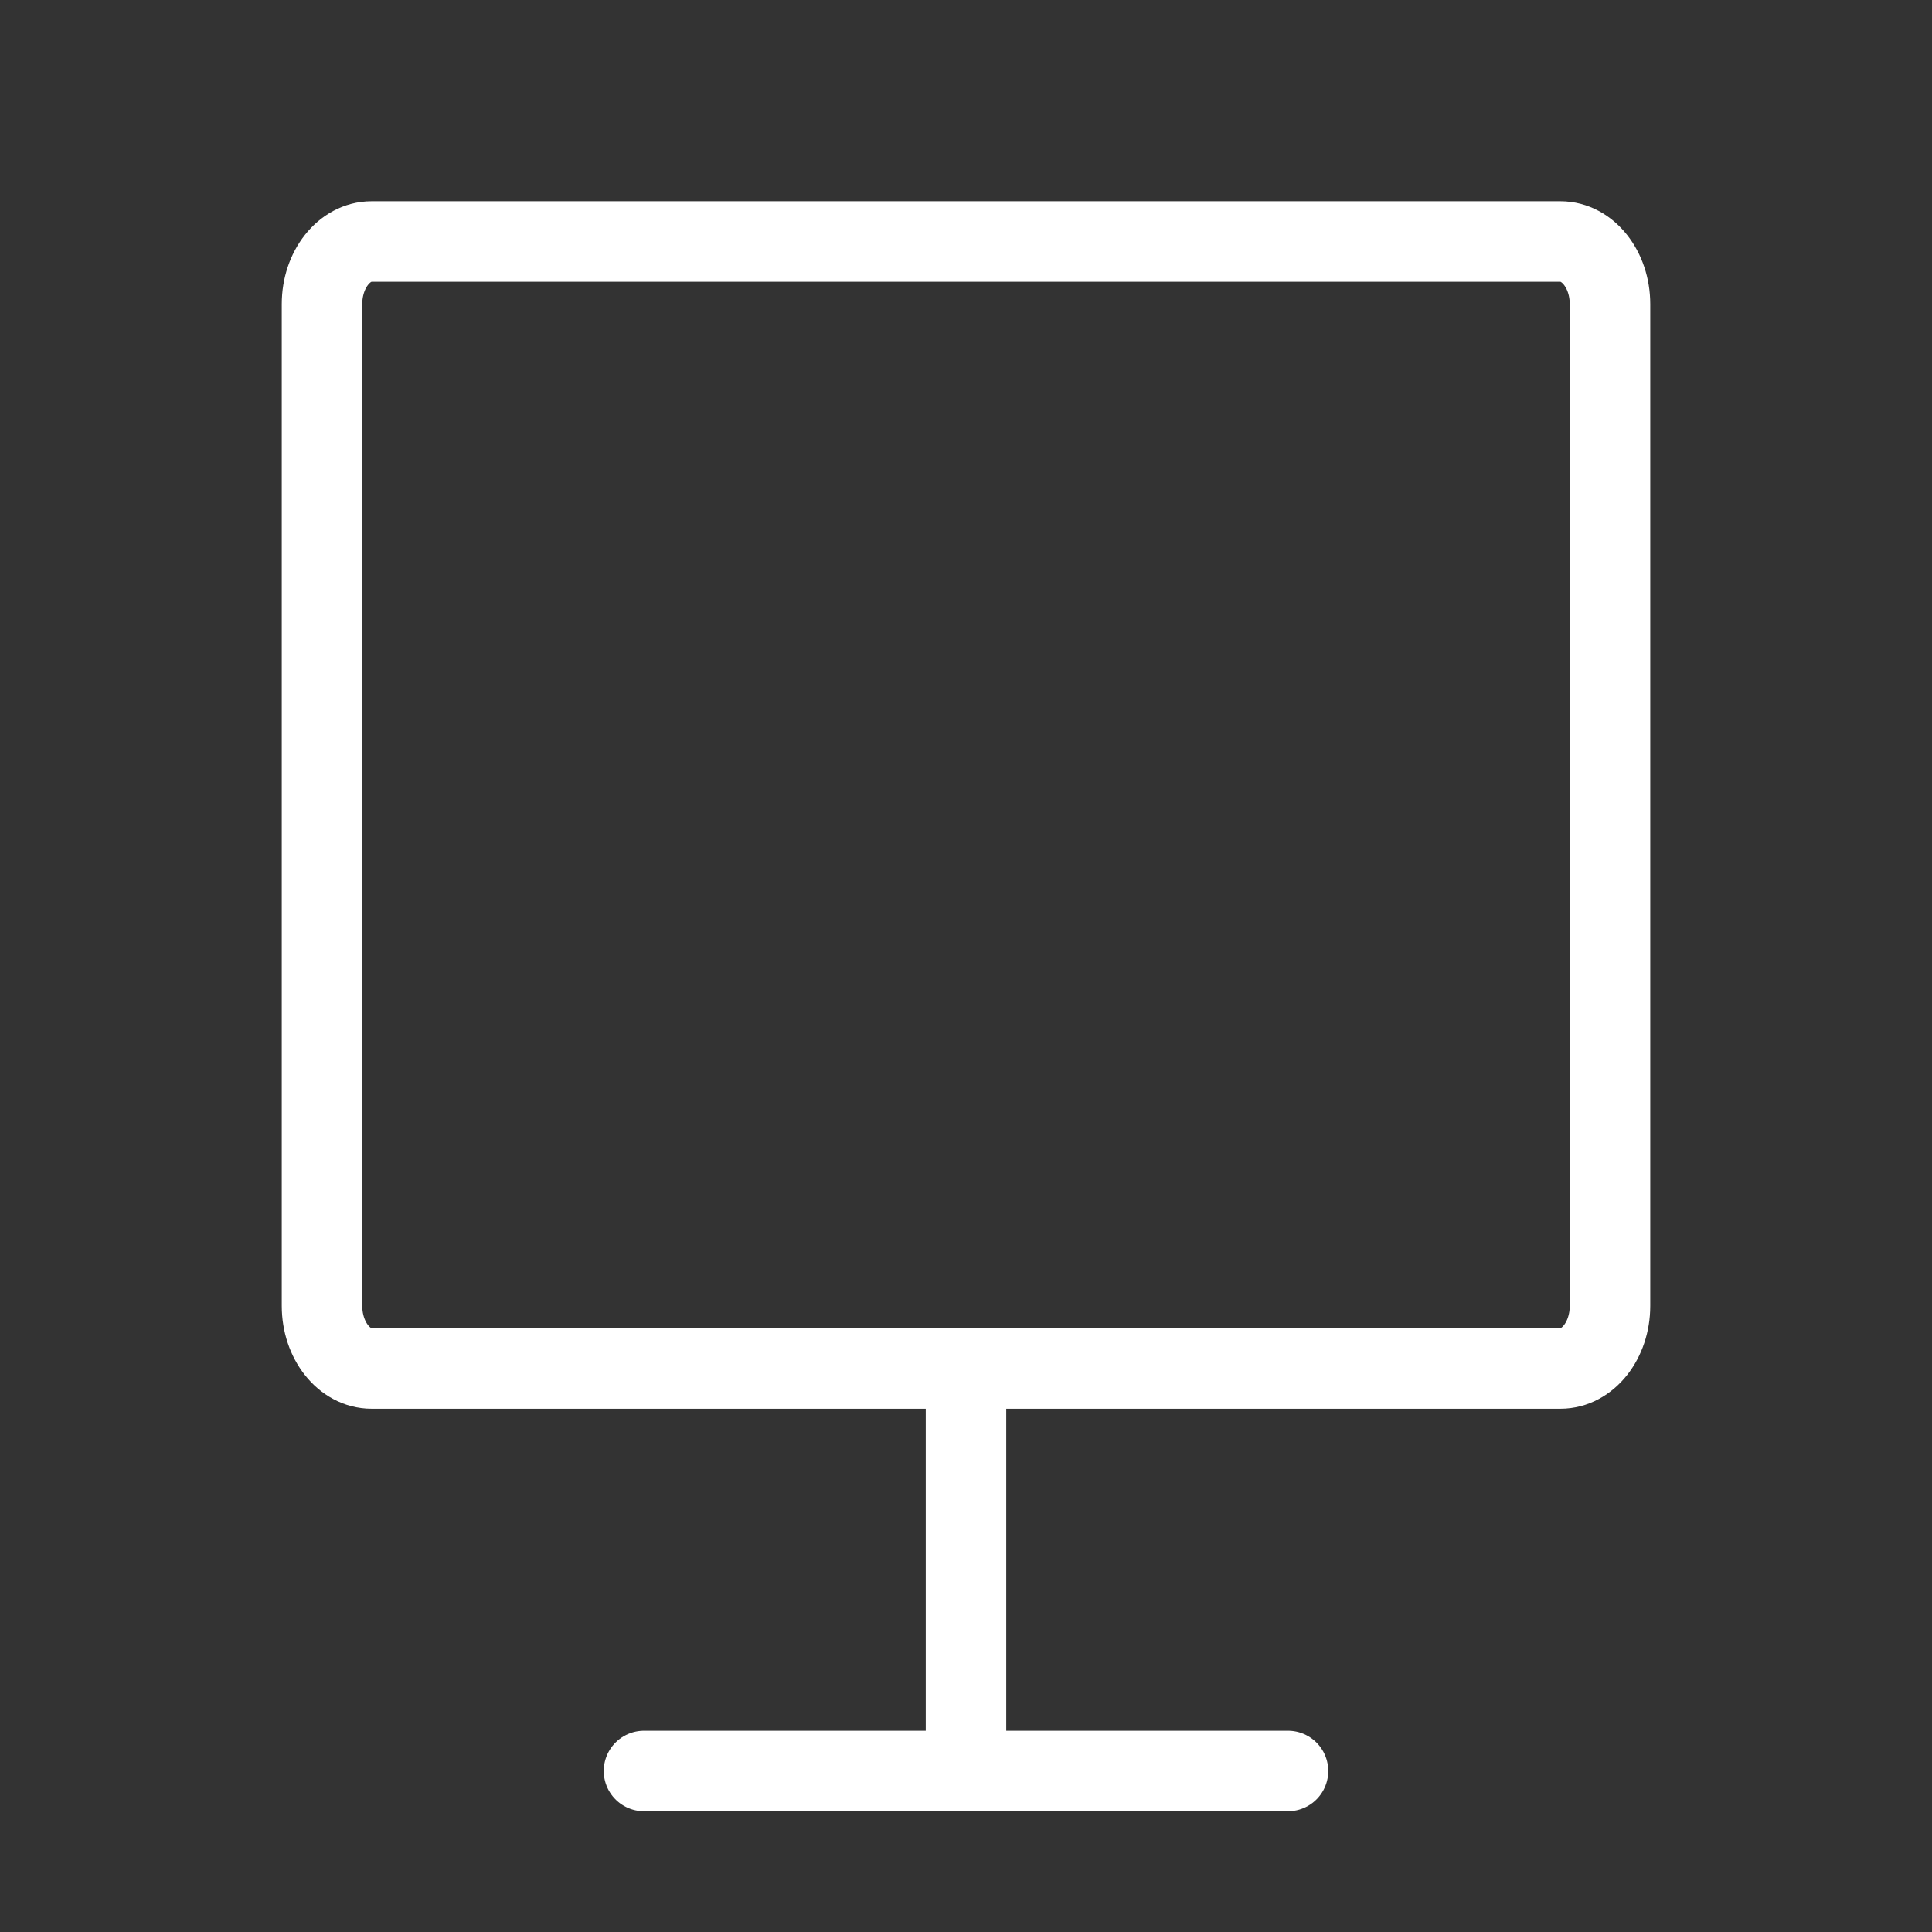<svg width="24" height="24" viewBox="0 0 24 24" fill="none" xmlns="http://www.w3.org/2000/svg">
<rect x="0" y="0" width="24" height="24" fill="#333333" stroke="none"/>
<path d="M19.385 3H4.615C4.276 3 4 3.348 4 3.778V16.222C4 16.652 4.276 17 4.615 17H19.385C19.724 17 20 16.652 20 16.222V3.778C20 3.348 19.724 3 19.385 3Z" stroke="white" stroke-linecap="round" stroke-linejoin="round"/>
<path d="M12 17V22M8 22H16" stroke="white" stroke-linecap="round"/>
</svg>
